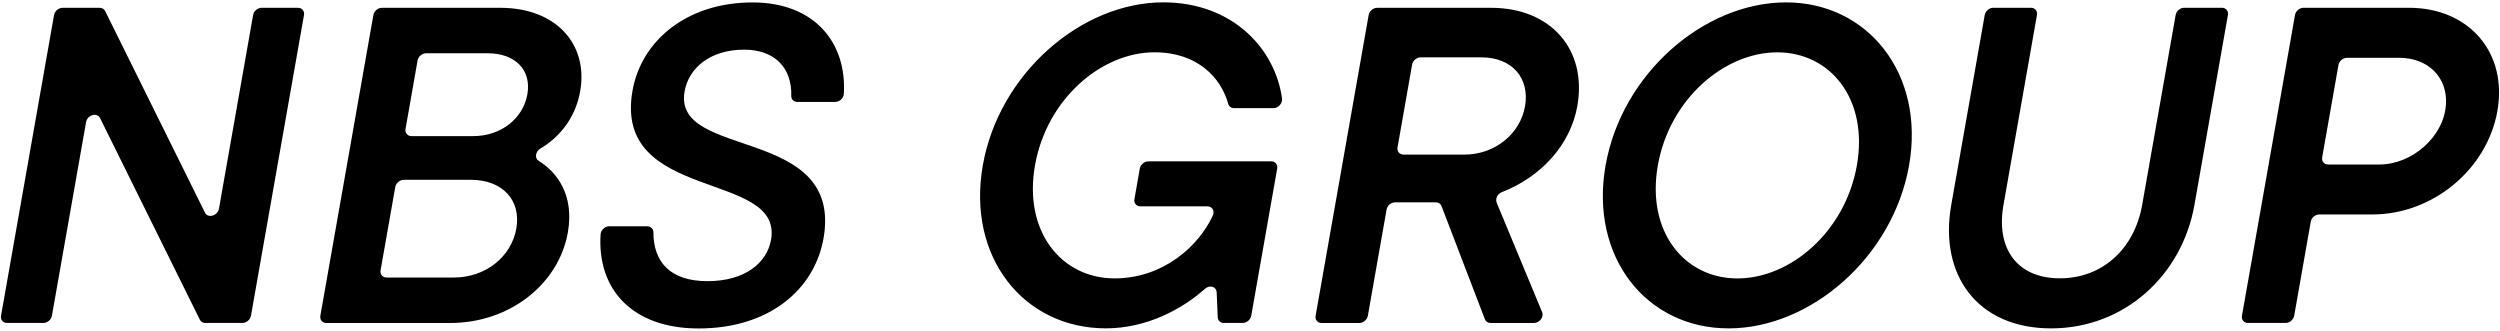 <?xml version="1.0" encoding="utf-8"?>
<svg xmlns="http://www.w3.org/2000/svg" viewBox="0 0 650 86"><path d="M77.49 2.02h-9.46c-1.04 0-2.03.84-2.22 1.88l-8.88 50.35c-.33 1.86-2.87 2.59-3.63 1.05L27.33 2.86c-.26-.52-.79-.83-1.42-.83h-9.64c-1.04 0-2.03.84-2.22 1.88L.27 82.09c-.18 1.04.51 1.88 1.55 1.88h9.46c1.04 0 2.03-.84 2.22-1.88l8.88-50.35c.33-1.86 2.87-2.59 3.63-1.05l25.96 52.45c.26.52.79.83 1.42.83h9.64c1.04 0 2.03-.84 2.22-1.88L79.04 3.91c.18-1.04-.51-1.88-1.55-1.88zM140.05 41.82c-1.09-.67-.85-2.44.44-3.19 4.45-2.62 9.04-7.41 10.36-14.94 2.13-12.06-6.13-21.66-20.77-21.66H99.3c-1.04 0-2.03.84-2.22 1.88L83.29 82.1c-.18 1.04.51 1.88 1.55 1.88h32.19c15.69 0 28.28-10.3 30.61-23.53 1.74-9.89-2.94-15.77-7.59-18.63zm-31.48-26.09c.18-1.04 1.18-1.88 2.22-1.88h16.03c7.26 0 11.39 4.45 10.3 10.65-1.11 6.32-6.84 10.89-14.1 10.89h-16.03c-1.04 0-1.74-.84-1.55-1.88l3.13-17.78zm9.37 56.42H100.5c-1.04 0-1.74-.84-1.55-1.88l3.82-21.64c.18-1.04 1.18-1.88 2.22-1.88h17.44c8.31 0 13.1 5.39 11.82 12.65-1.3 7.38-7.99 12.76-16.3 12.76zM177.99 23.8c1.09-6.21 6.72-10.89 15.5-10.89 8.09 0 12.46 4.9 12.24 12.04-.03.9.67 1.55 1.58 1.55h9.84c1.1 0 2.17-.95 2.24-2.04.83-13.53-7.78-23.83-23.73-23.83-17.09 0-28.92 9.95-31.21 22.95-5.14 29.15 39.22 20.61 36.02 38.75-1.05 5.97-6.7 10.77-16.54 10.77s-14.06-5.15-14.05-12.73c0-.91-.72-1.55-1.65-1.55h-9.83c-1.14 0-2.18 1-2.25 2.14-.91 14.23 8.2 24.44 25.5 24.44 18.26 0 30.11-10.07 32.46-23.42 5.2-29.5-39.26-20.37-36.12-38.17zM330.51 41.95h-31.94c-1.04 0-2.03.84-2.22 1.88l-1.4 7.94c-.18 1.04.51 1.88 1.55 1.88h17.43c1.24 0 1.96 1.18 1.41 2.38-3.7 8.03-12.98 16.35-25.55 16.35-13.82 0-23.73-12.18-20.69-29.39 3.03-17.21 17.24-29.39 31.06-29.39 11.29 0 17.32 6.7 19.17 13.37.19.69.77 1.15 1.53 1.15h10.23c1.29 0 2.4-1.26 2.24-2.48C331.57 12.62 320.4.61 302.46.61c-21.31 0-42.72 18.5-46.93 42.38-4.21 23.89 10.67 42.38 31.98 42.38 10.5 0 19.72-4.87 25.81-10.3 1.21-1.08 2.94-.53 3.01.93l.28 6.49c.04.86.69 1.48 1.58 1.48h4.91c1.04 0 2.03-.84 2.22-1.88l6.75-38.27c.18-1.04-.51-1.88-1.55-1.88zM389.14 52.65c-.4-.96.2-2.24 1.31-2.67 10.25-4 17.88-12.34 19.66-22.43 2.58-14.64-6.86-25.52-22.43-25.52h-29.61c-1.04 0-2.03.84-2.22 1.88L342.06 82.1c-.18 1.04.51 1.88 1.55 1.88h9.81c1.04 0 2.03-.84 2.22-1.88l4.87-27.61c.18-1.04 1.18-1.88 2.22-1.88h10.59c.68 0 1.25.37 1.47.96l11.29 29.45c.23.6.79.96 1.47.96h11.28c1.46 0 2.64-1.59 2.12-2.84l-11.83-28.49zm-8.43-12.46h-15.8c-1.04 0-1.74-.84-1.55-1.88l3.79-21.52c.18-1.04 1.18-1.88 2.22-1.88h15.8c7.96 0 12.63 5.39 11.33 12.76-1.26 7.14-7.83 12.53-15.79 12.53zM464.38.62c-21.31 0-42.72 18.5-46.93 42.38-4.21 23.89 10.67 42.38 31.98 42.38s42.72-18.5 46.93-42.38C500.57 19.12 485.57.62 464.38.62zm-12.65 71.77c-13.82 0-23.73-12.18-20.69-29.39 3.03-17.21 17.24-29.39 31.06-29.39S485.83 25.79 482.79 43c-3.03 17.21-17.24 29.39-31.06 29.39zM577.7 2.02h-9.81c-1.04 0-2.03.84-2.22 1.88l-8.71 49.4c-1.98 11.24-10.16 19.05-21.39 19.06-11.23 0-16.65-7.83-14.67-19.06l8.71-49.4c.18-1.04-.51-1.88-1.55-1.88h-9.81c-1.04 0-2.03.84-2.22 1.88l-8.71 49.4c-3.22 18.27 6.87 32.08 25.96 32.08 19.08 0 34.05-13.82 37.27-32.08l8.71-49.4c.18-1.04-.51-1.88-1.55-1.88zM626.31 2.02h-27.39c-1.04 0-2.03.84-2.22 1.88l-13.79 78.19c-.18 1.04.51 1.88 1.55 1.88h9.81c1.04 0 2.03-.84 2.22-1.88l4.31-24.45c.18-1.04 1.18-1.88 2.22-1.88h13.81c15.69 0 29.81-11.71 32.5-26.93 2.66-15.1-7.33-26.81-23.02-26.81zm9.63 25.18c-.53 8.39-8.85 15.57-17.29 15.57h-13.33c-1.04 0-1.74-.84-1.55-1.88L608 16.91c.18-1.04 1.18-1.88 2.22-1.88h13.57c7.51 0 12.62 5.06 12.16 12.18z"/></svg>
